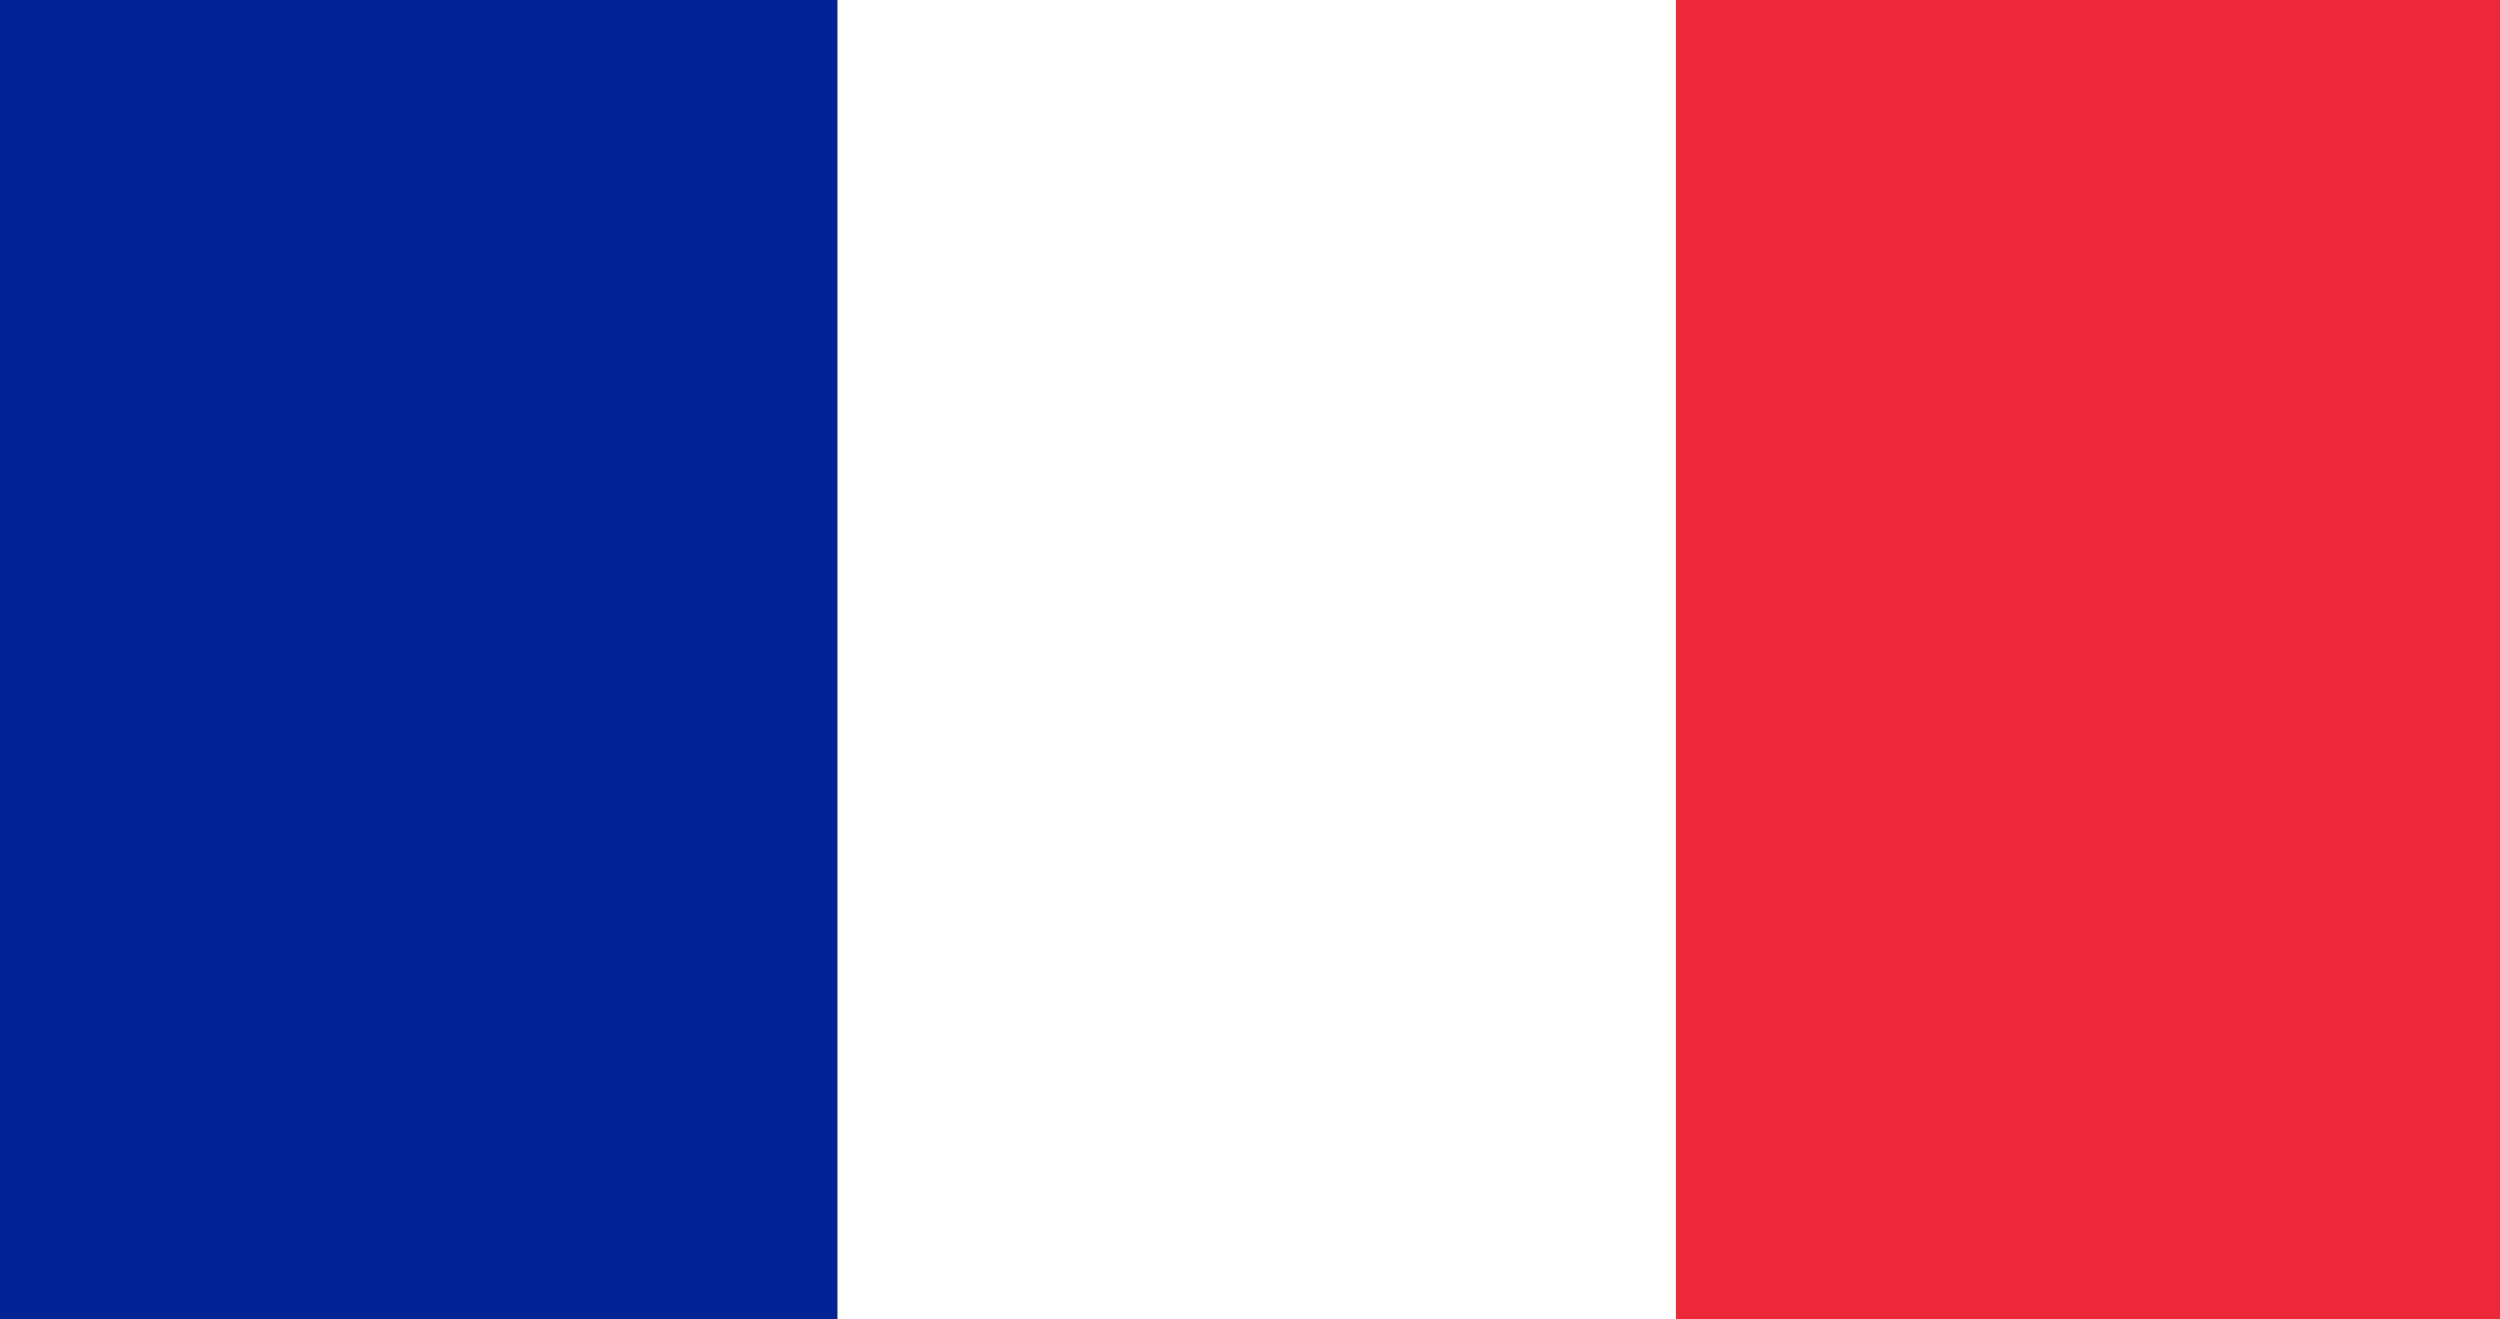<svg viewBox="0 0 1990 1050" height="1050" width="1990" xmlns="http://www.w3.org/2000/svg" id="Layer_2"><rect x="0" y="0" width="1990" height="1050" fill="#808080" stroke="none"/><g id="Flag"><rect style="fill:#002395;" height="1050" width="666.692" x="0"></rect><rect style="fill:#fff;" height="1050" width="667.395" x="666.692"></rect><rect style="fill:#ed2939;" height="1050" width="655.914" x="1334.086"></rect></g></svg>